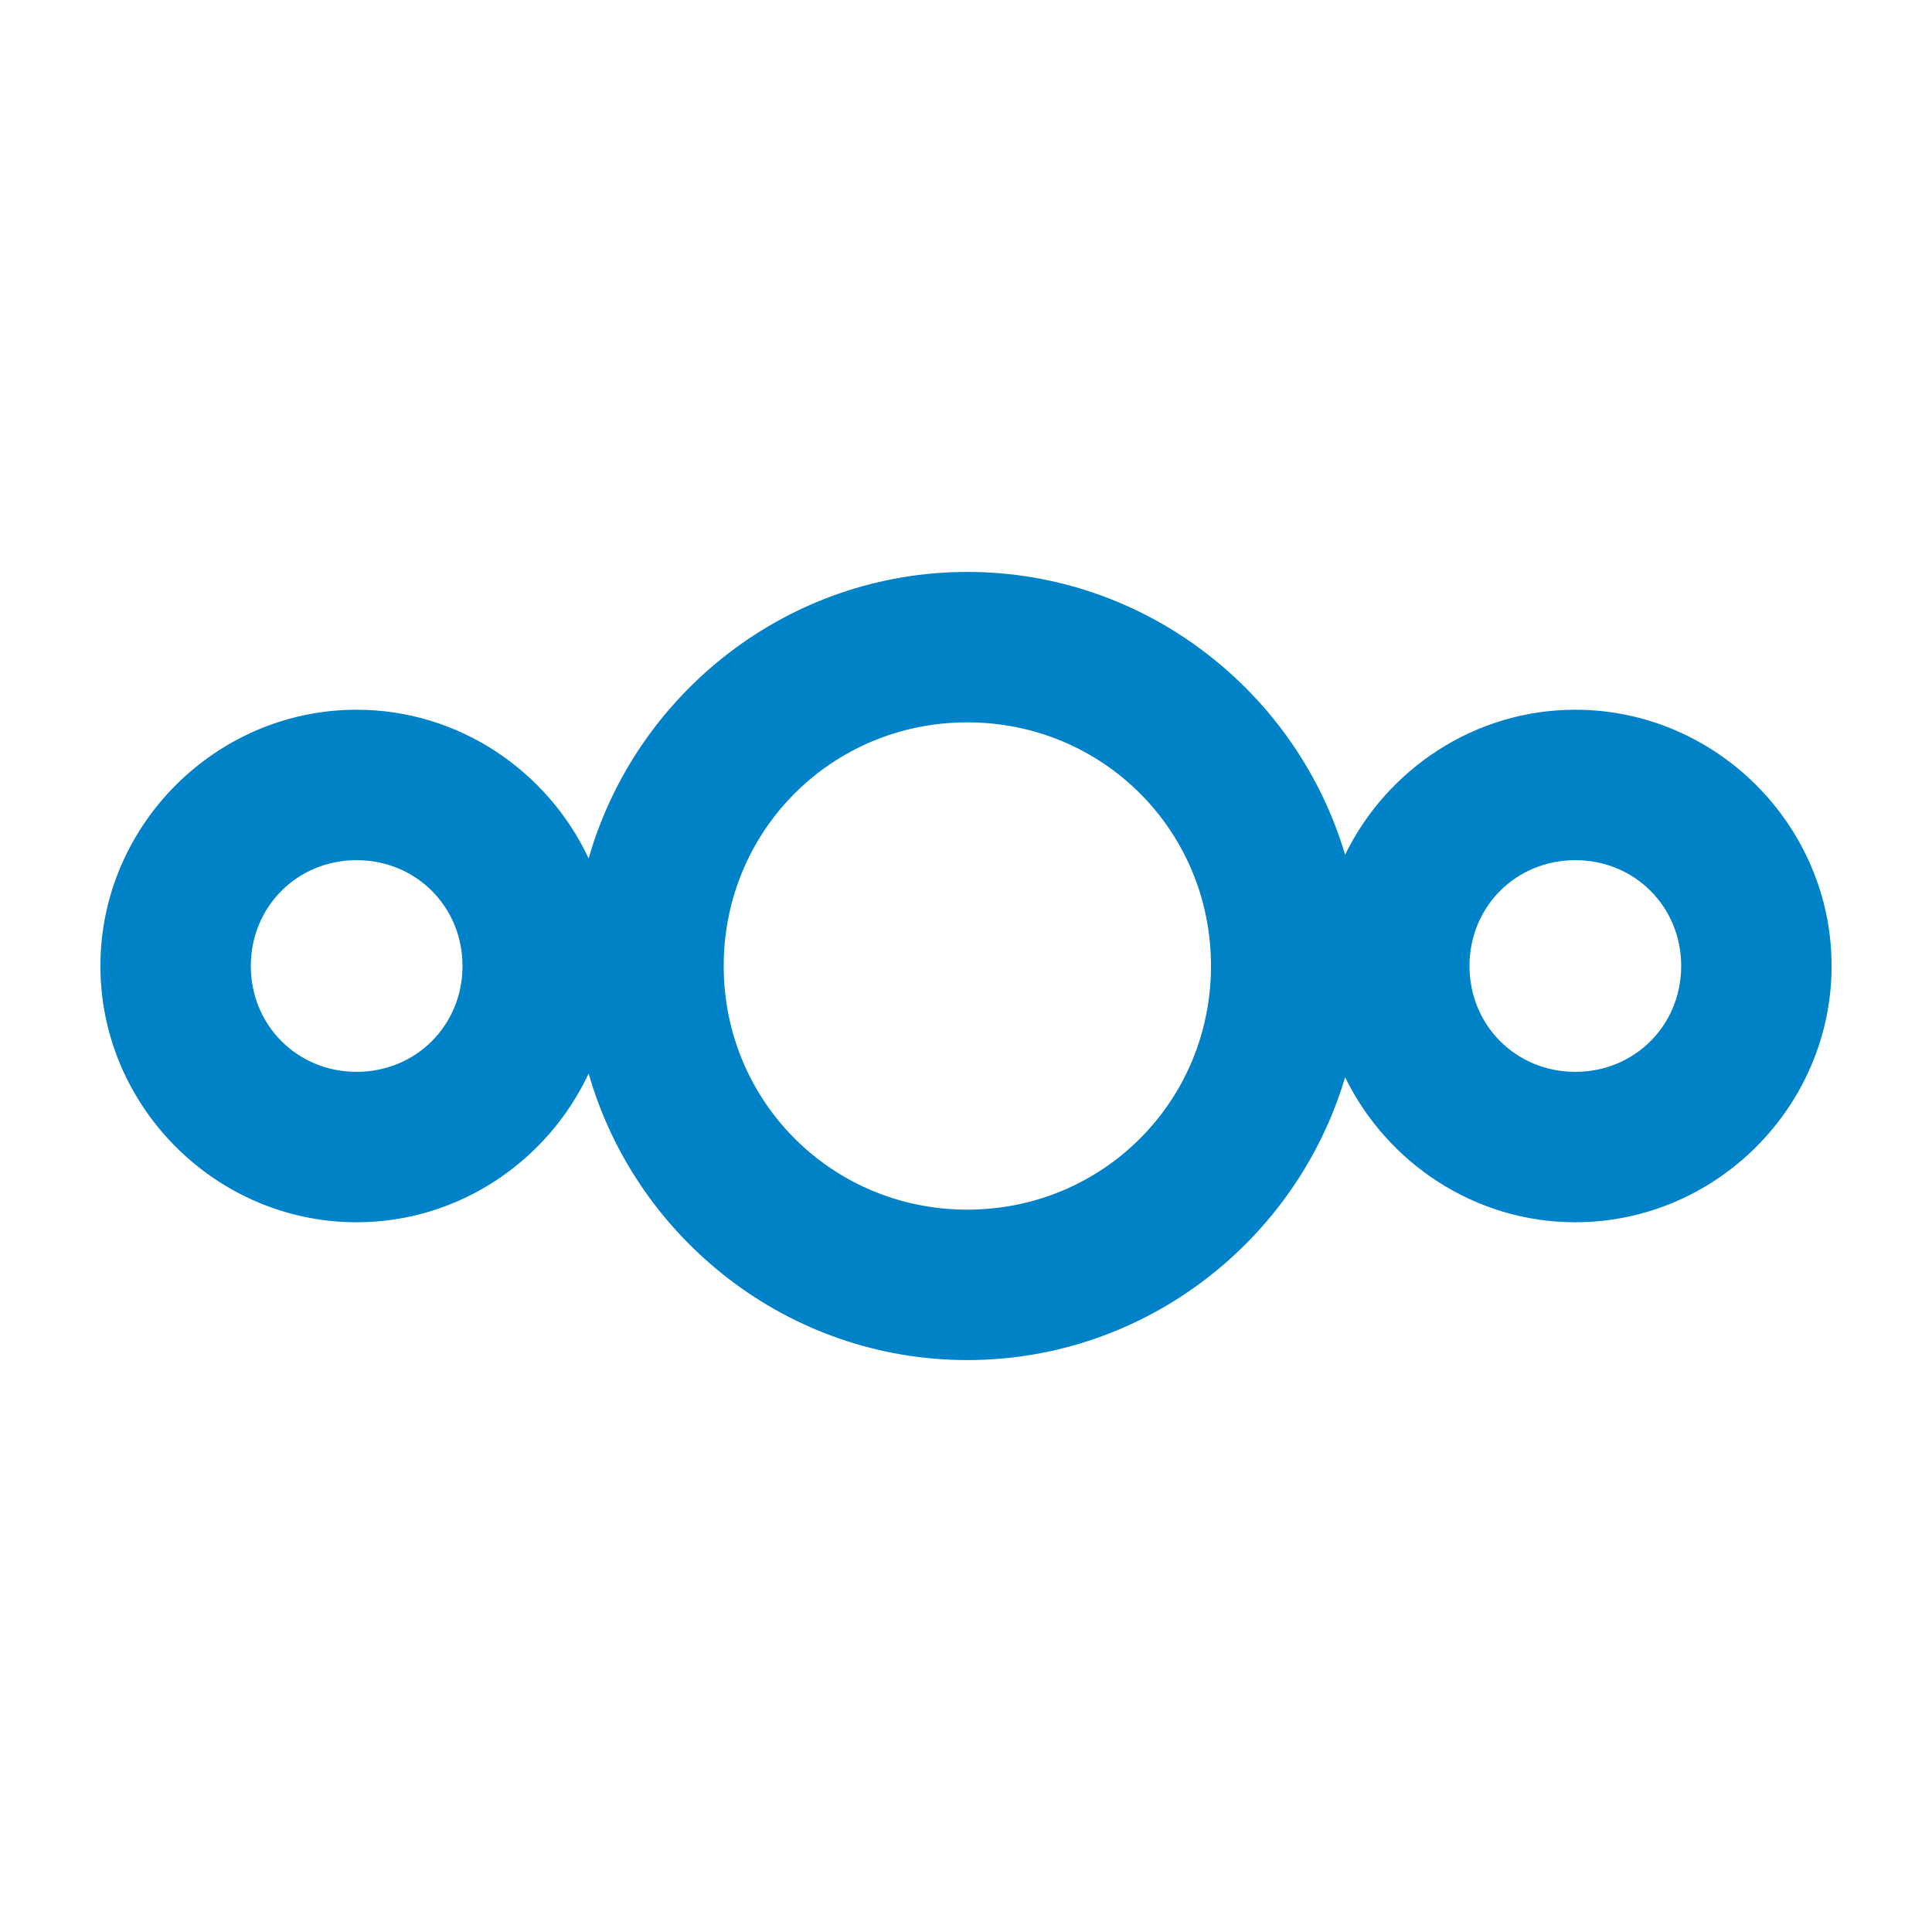 <?xml version="1.0" encoding="UTF-8" standalone="no"?>
<svg
   id="Layer_1"
   width="256"
   height="256"
   x="0"
   y="0"
   enable-background="new 0 0 196.6 72"
   version="1.1"
   viewBox="0 0 240 239.998"
   xml:space="preserve"
   sodipodi:docname="logo_nextcloud_blue_textfree.svg"
   inkscape:version="1.1.2 (0a00cf5339, 2022-02-04)"
   xmlns:inkscape="http://www.inkscape.org/namespaces/inkscape"
   xmlns:sodipodi="http://sodipodi.sourceforge.net/DTD/sodipodi-0.dtd"
   xmlns="http://www.w3.org/2000/svg"
   xmlns:svg="http://www.w3.org/2000/svg"><sodipodi:namedview
     id="namedview9"
     pagecolor="#ffffff"
     bordercolor="#666666"
     borderopacity="1.0"
     inkscape:pageshadow="2"
     inkscape:pageopacity="0.0"
     inkscape:pagecheckerboard="0"
     showgrid="false"
     lock-margins="true"
     fit-margin-top="10"
     fit-margin-left="10"
     fit-margin-right="10"
     fit-margin-bottom="10"
     inkscape:zoom="1.3183727"
     inkscape:cx="10.619152"
     inkscape:cy="10.619152"
     inkscape:window-width="1920"
     inkscape:window-height="1040"
     inkscape:window-x="0"
     inkscape:window-y="3"
     inkscape:window-maximized="1"
     inkscape:current-layer="Layer_1" /><defs
     id="defs18"><clipPath
       id="clipPath8812"
       clipPathUnits="userSpaceOnUse"><circle
         id="circle8814"
         cx="95.669"
         cy="95.669"
         r="79.724"
         style="fill:#00080d;fill-opacity:1;stroke-width:1" /></clipPath></defs><path
     id="path1052"
     d="m 120.164,71.047 c -22.291,0 -41.185,15.112 -47.041,35.587 C 68.034,95.774 57.005,88.165 44.302,88.165 c -17.47,0 -31.83,14.361 -31.83,31.83 0,17.47 14.361,31.837 31.83,31.837 12.703,0 23.732,-7.613 28.821,-18.475 5.856,20.477 24.749,35.594 47.041,35.594 22.126,0 40.924,-14.889 46.929,-35.135 5.183,10.616 16.075,18.016 28.598,18.016 17.47,0 31.837,-14.367 31.837,-31.837 0,-17.47 -14.367,-31.83 -31.837,-31.83 -12.523,0 -23.415,7.396 -28.598,18.01 -6.006,-20.244 -24.803,-35.128 -46.929,-35.128 z m 0,18.685 c 16.827,0 30.27,13.436 30.27,30.263 0,16.827 -13.443,30.27 -30.27,30.27 -16.827,0 -30.263,-13.443 -30.263,-30.27 0,-16.827 13.436,-30.263 30.263,-30.263 z M 44.302,106.851 c 7.372,0 13.152,5.773 13.152,13.145 0,7.372 -5.779,13.152 -13.152,13.152 -7.372,0 -13.145,-5.779 -13.145,-13.152 0,-7.372 5.773,-13.145 13.145,-13.145 z m 151.389,0 c 7.372,0 13.152,5.773 13.152,13.145 0,7.372 -5.779,13.152 -13.152,13.152 -7.372,0 -13.145,-5.779 -13.145,-13.152 0,-7.372 5.773,-13.145 13.145,-13.145 z"
     style="color:#000000;font-style:normal;font-variant:normal;font-weight:400;font-stretch:normal;font-size:medium;line-height:normal;font-family:sans-serif;text-indent:0;text-align:start;text-decoration:none;text-decoration-line:none;text-decoration-style:solid;text-decoration-color:#000000;letter-spacing:normal;word-spacing:normal;text-transform:none;writing-mode:lr-tb;direction:ltr;baseline-shift:baseline;text-anchor:start;white-space:normal;clip-rule:nonzero;display:inline;overflow:visible;visibility:visible;opacity:1;isolation:auto;mix-blend-mode:normal;color-interpolation:sRGB;color-interpolation-filters:linearRGB;solid-color:#000000;solid-opacity:1;fill:#0082c9;fill-opacity:1;fill-rule:nonzero;stroke:none;stroke-width:5.566;stroke-linecap:butt;stroke-linejoin:miter;stroke-miterlimit:10;stroke-dasharray:none;stroke-dashoffset:0;stroke-opacity:1;color-rendering:auto;image-rendering:auto;shape-rendering:auto;text-rendering:auto;enable-background:accumulate" /></svg>
